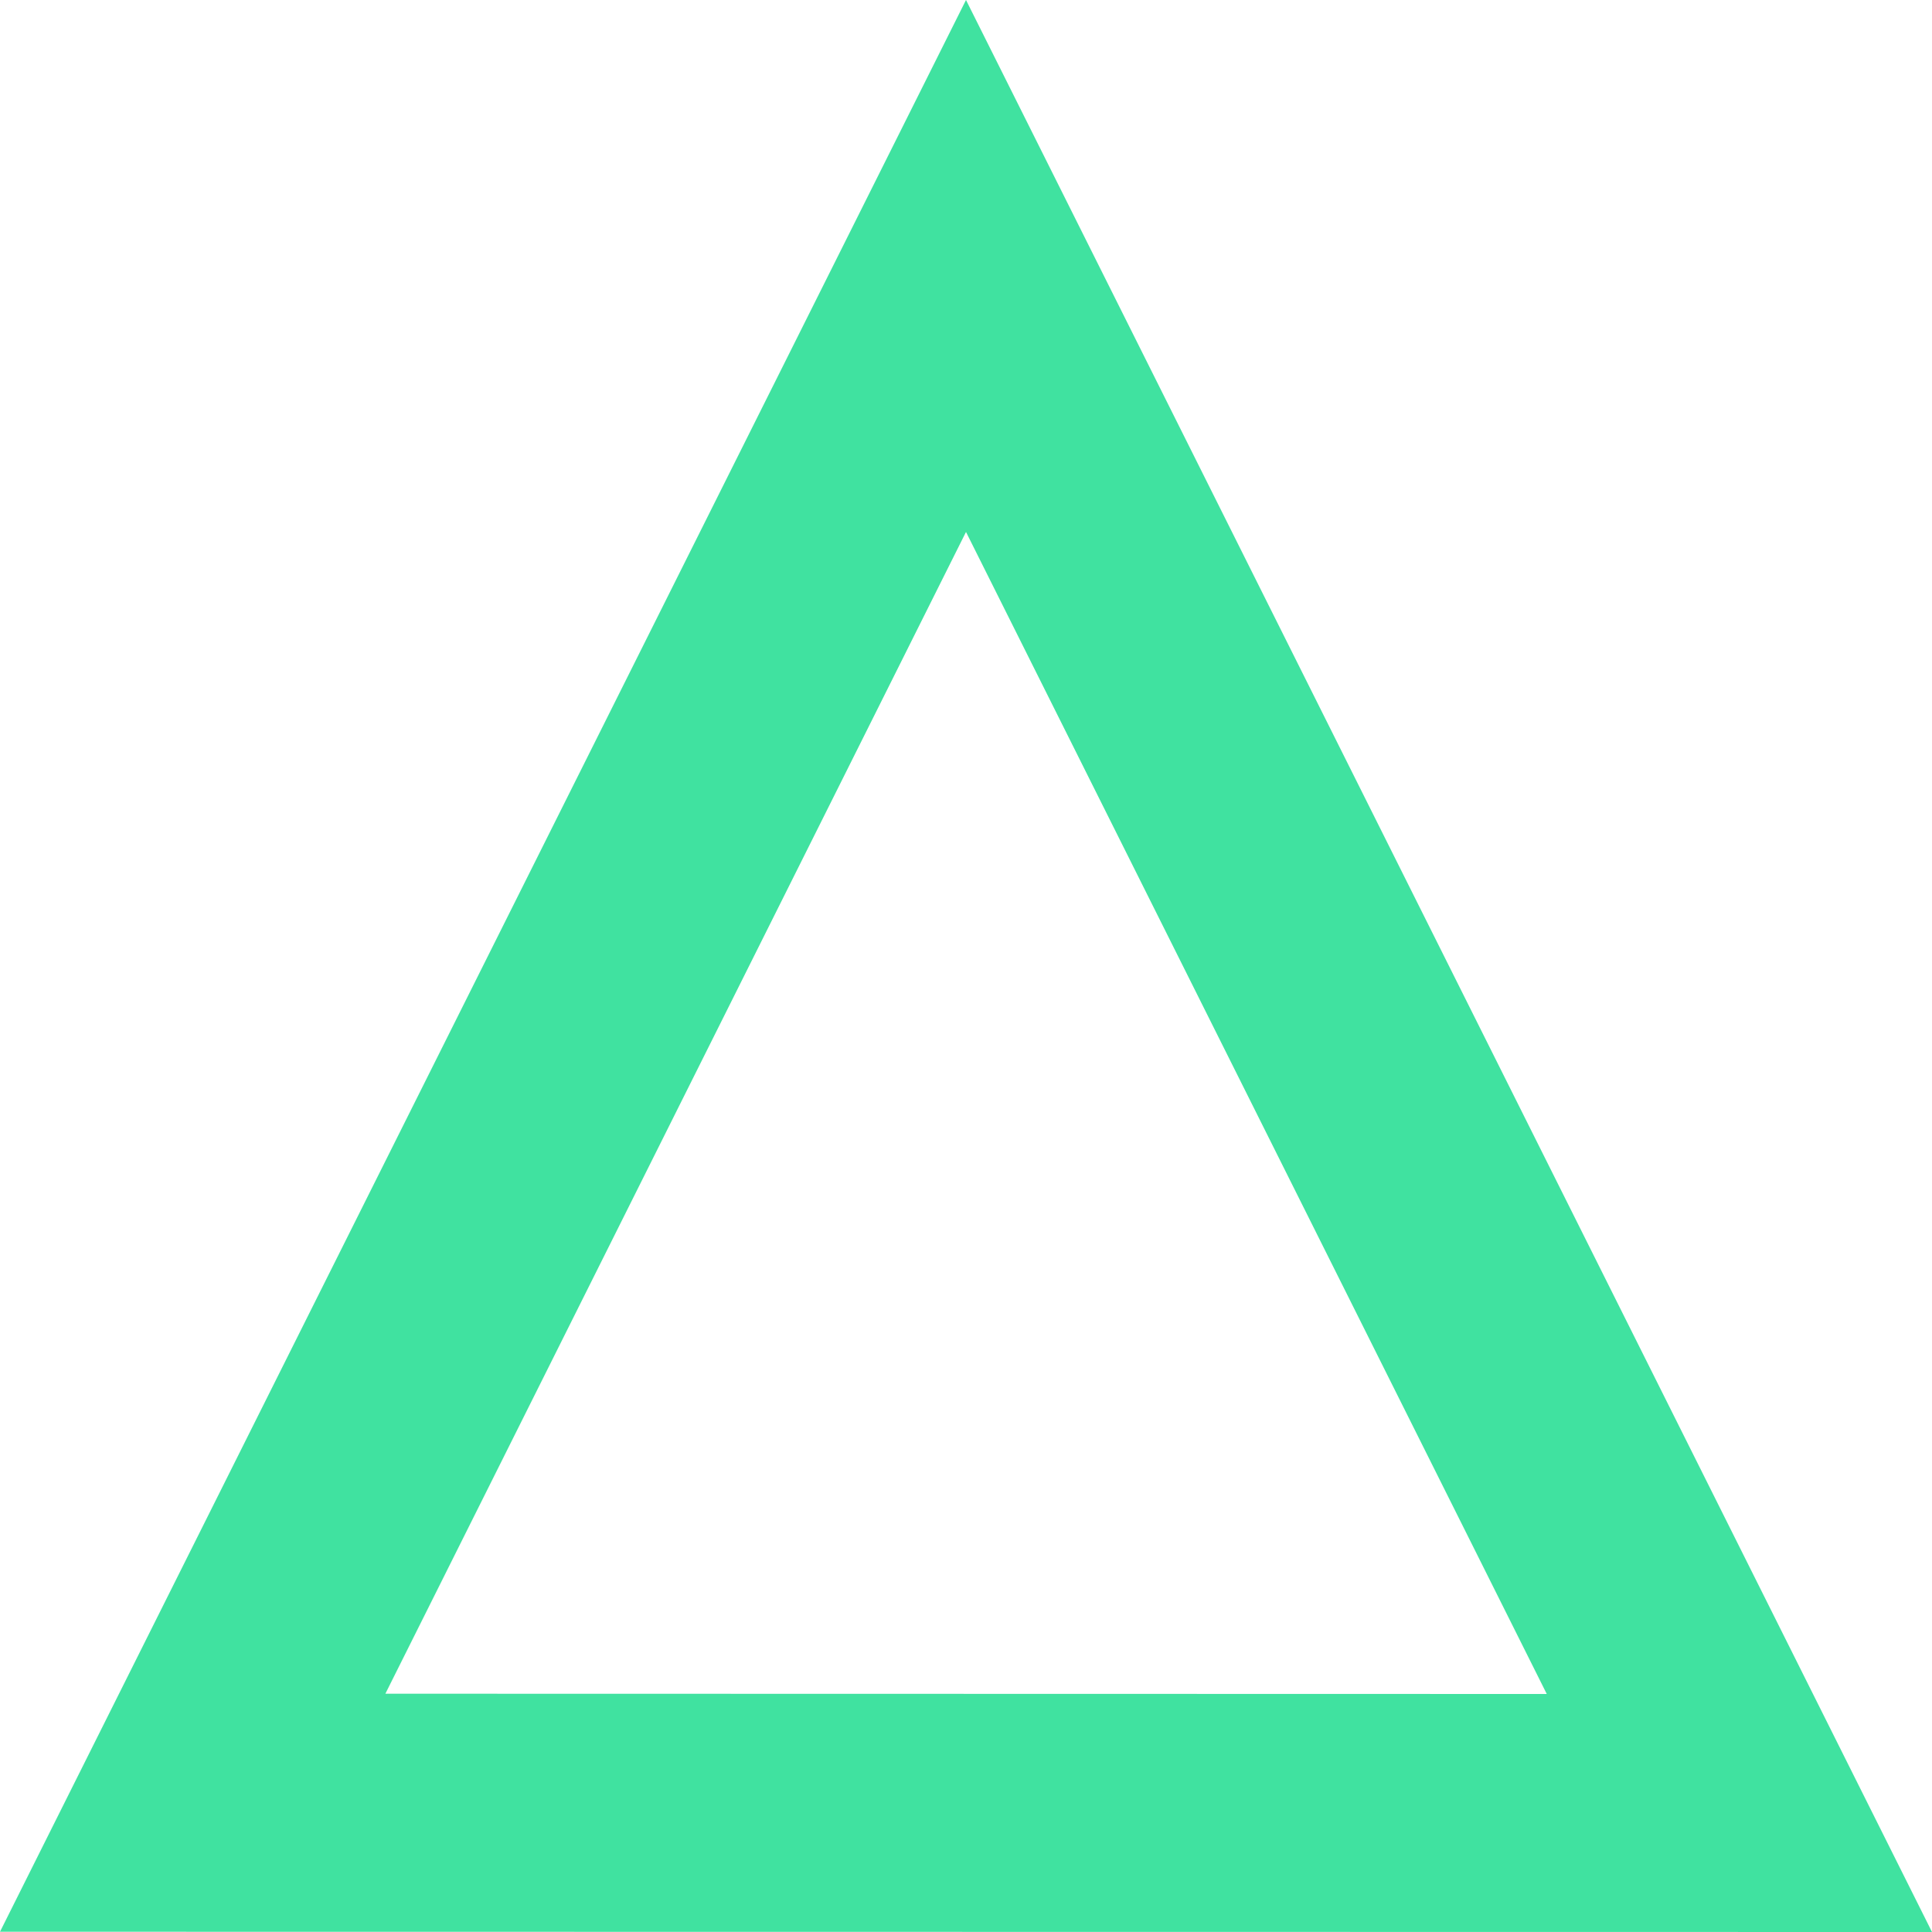 <?xml version="1.0" encoding="ISO-8859-1"?>
<!-- Generator: Adobe Illustrator 13.0.0, SVG Export Plug-In . SVG Version: 6.00 Build 14948)  -->
<!DOCTYPE svg PUBLIC "-//W3C//DTD SVG 1.1//EN" "http://www.w3.org/Graphics/SVG/1.1/DTD/svg11.dtd">
<svg version="1.1" id="Layer_1" xmlns="http://www.w3.org/2000/svg" xmlns:xlink="http://www.w3.org/1999/xlink" x="0px" y="0px" width="15px" height="15px" viewBox="0 0 15 15" style="" xml:space="preserve">
<path style="fill: rgb(64, 226, 160);" d="M15,15L7.5,0L0,14.998L15,15z M7.5,4.13l4.509,9.022L2.992,13.15L7.5,4.13z"/>
</svg>